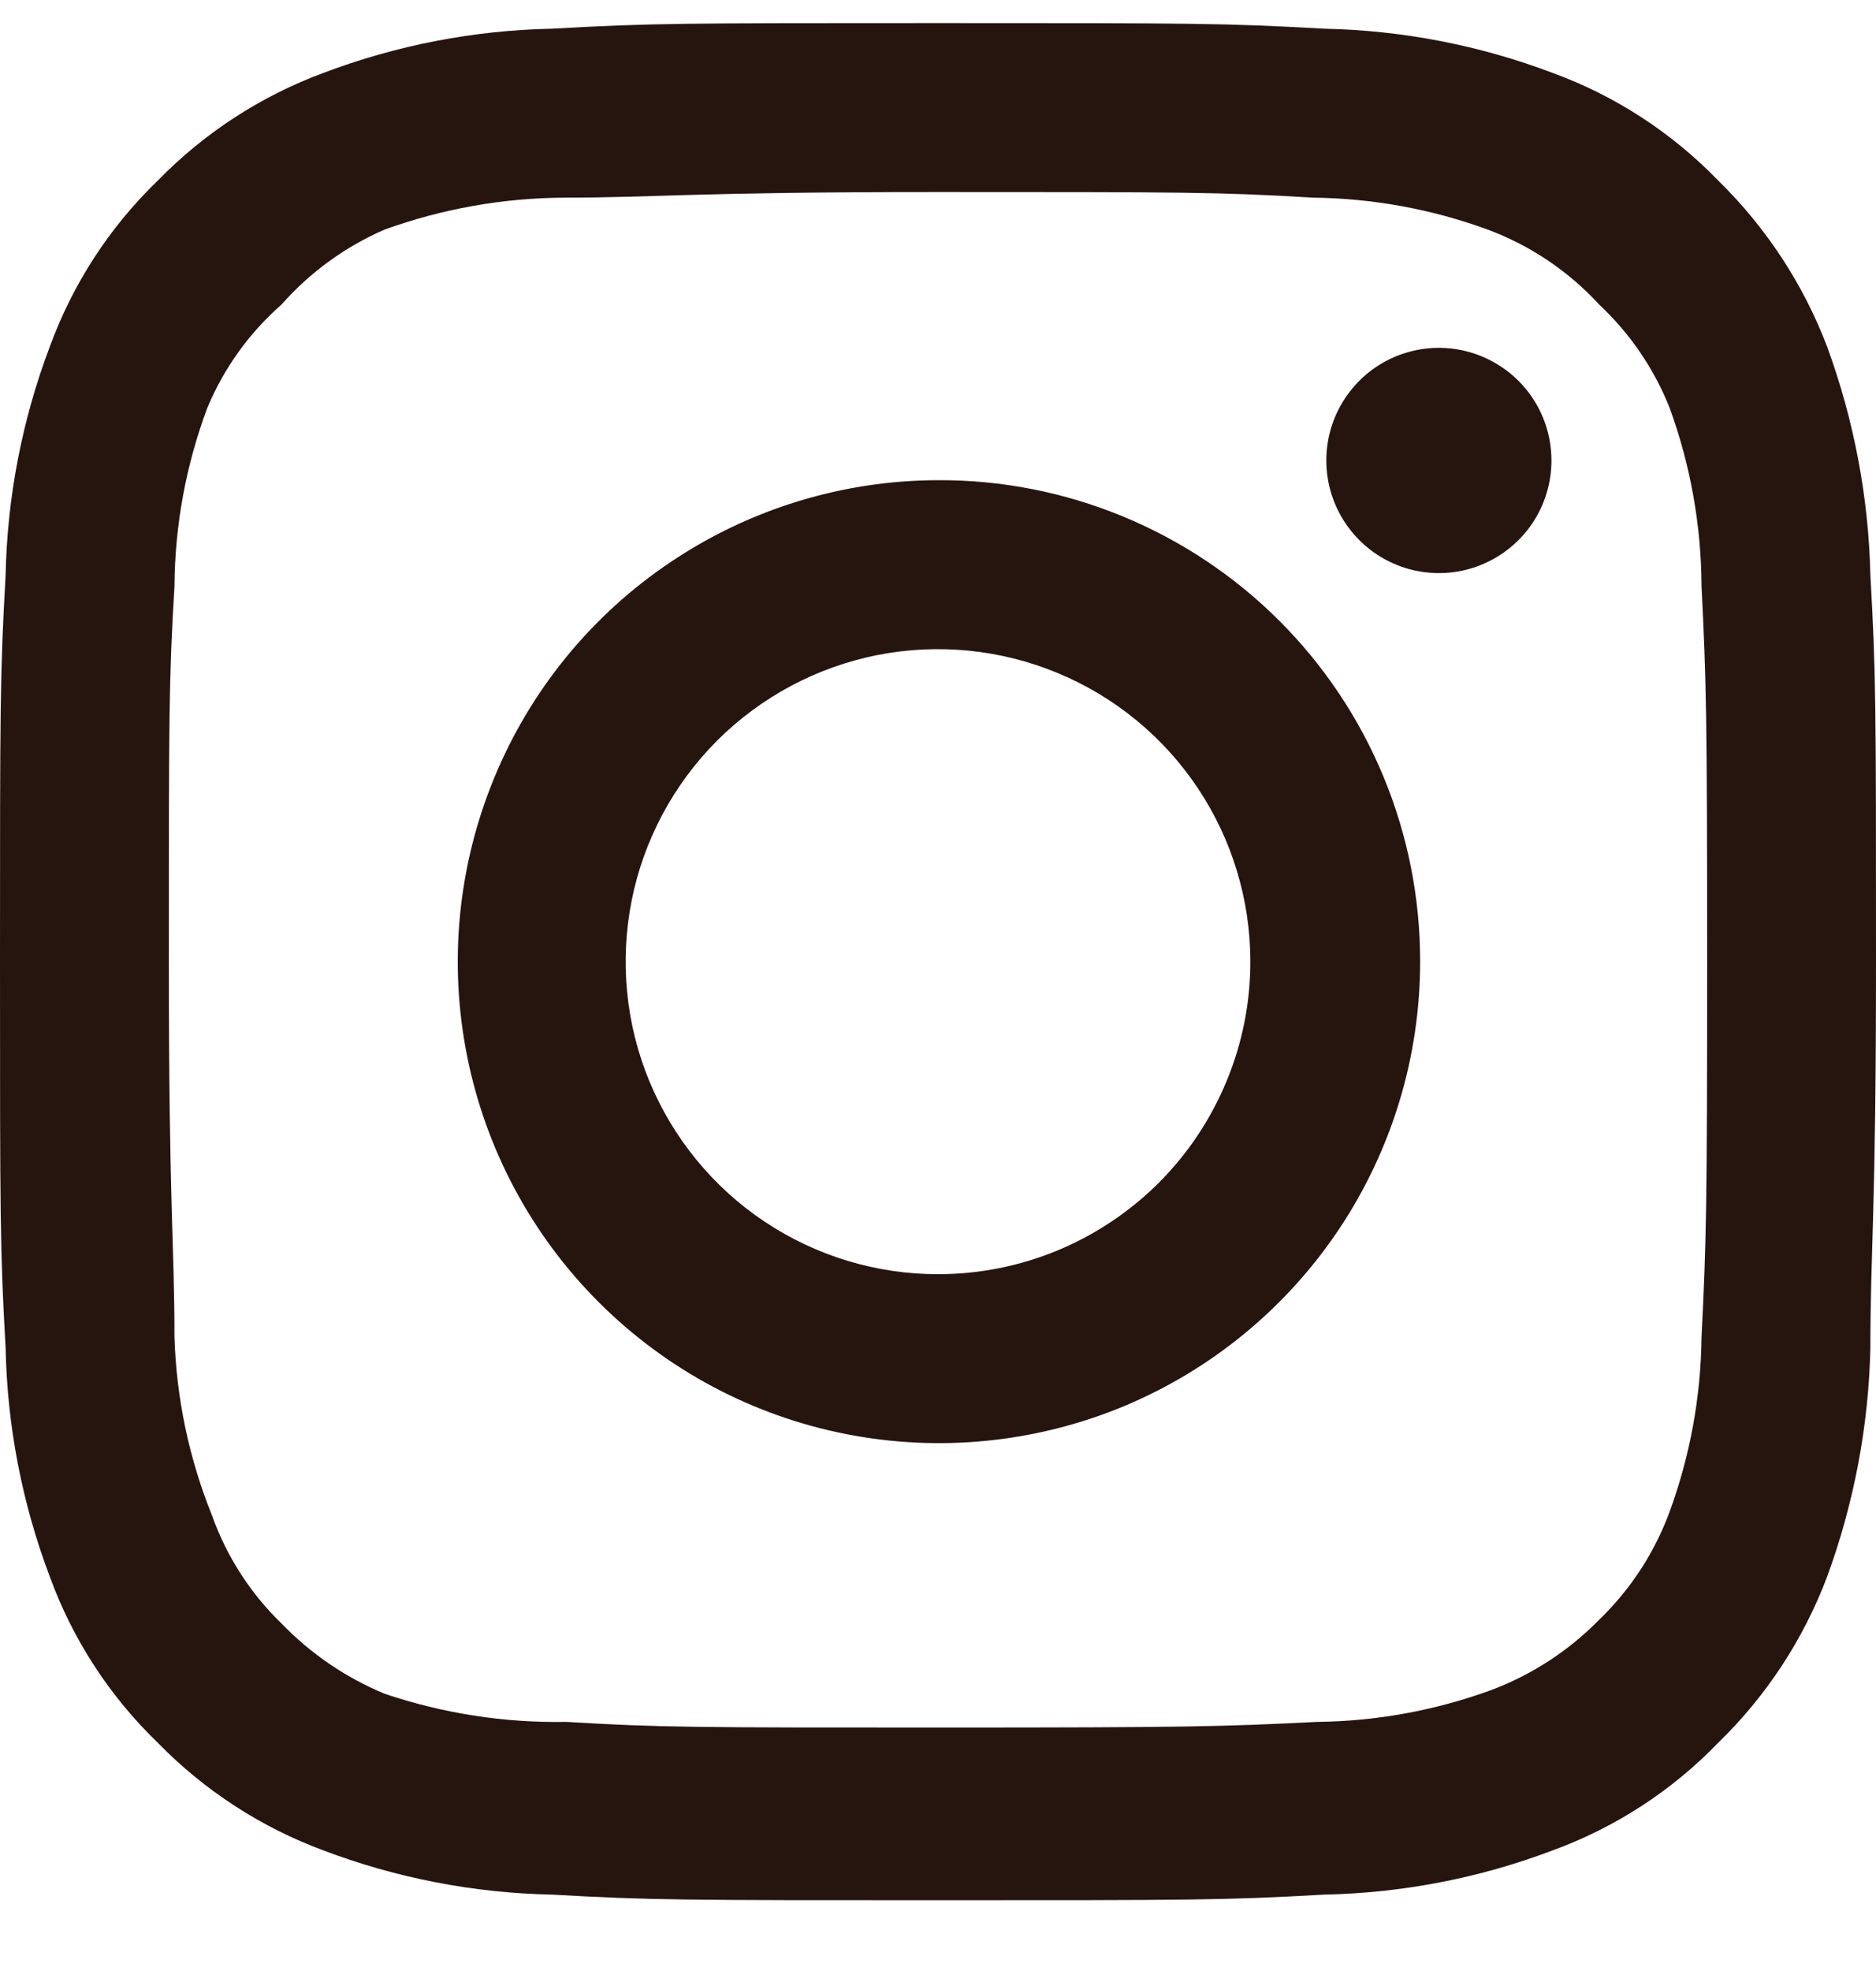 ﻿<svg width="20" height="21" viewBox="0 0 20 21" fill="none" xmlns="http://www.w3.org/2000/svg">
<path d="M15.34 3.706C15.103 3.706 14.871 3.776 14.673 3.908C14.476 4.04 14.322 4.228 14.231 4.447C14.14 4.666 14.117 4.907 14.163 5.14C14.209 5.373 14.324 5.587 14.492 5.755C14.659 5.922 14.873 6.037 15.106 6.083C15.339 6.129 15.58 6.106 15.799 6.015C16.018 5.924 16.206 5.77 16.338 5.573C16.47 5.375 16.54 5.143 16.54 4.906C16.54 4.588 16.414 4.283 16.189 4.058C15.963 3.833 15.658 3.706 15.34 3.706ZM19.94 6.126C19.921 5.296 19.765 4.476 19.48 3.696C19.226 3.029 18.83 2.425 18.32 1.926C17.825 1.414 17.22 1.02 16.55 0.776C15.773 0.482 14.951 0.323 14.12 0.306C13.06 0.246 12.72 0.246 10 0.246C7.28 0.246 6.94 0.246 5.88 0.306C5.049 0.323 4.227 0.482 3.45 0.776C2.782 1.023 2.177 1.416 1.68 1.926C1.167 2.421 0.774 3.027 0.53 3.696C0.236 4.473 0.077 5.295 0.06 6.126C-5.58794e-08 7.186 0 7.526 0 10.246C0 12.966 -5.58794e-08 13.306 0.06 14.366C0.077 15.197 0.236 16.019 0.53 16.796C0.774 17.466 1.167 18.071 1.68 18.566C2.177 19.076 2.782 19.469 3.45 19.716C4.227 20.01 5.049 20.169 5.88 20.186C6.94 20.246 7.28 20.246 10 20.246C12.72 20.246 13.06 20.246 14.12 20.186C14.951 20.169 15.773 20.01 16.55 19.716C17.22 19.472 17.825 19.079 18.32 18.566C18.832 18.069 19.228 17.464 19.48 16.796C19.765 16.017 19.921 15.196 19.94 14.366C19.94 13.306 20 12.966 20 10.246C20 7.526 20 7.186 19.94 6.126ZM18.14 14.246C18.133 14.881 18.018 15.51 17.8 16.106C17.64 16.541 17.384 16.934 17.05 17.256C16.726 17.587 16.333 17.843 15.9 18.006C15.304 18.224 14.675 18.339 14.04 18.346C13.04 18.396 12.67 18.406 10.04 18.406C7.41 18.406 7.04 18.406 6.04 18.346C5.381 18.358 4.725 18.257 4.1 18.046C3.686 17.874 3.311 17.619 3 17.296C2.668 16.975 2.415 16.581 2.26 16.146C2.016 15.541 1.88 14.898 1.86 14.246C1.86 13.246 1.8 12.876 1.8 10.246C1.8 7.616 1.8 7.246 1.86 6.246C1.864 5.597 1.983 4.954 2.21 4.346C2.386 3.924 2.656 3.548 3 3.246C3.304 2.902 3.679 2.629 4.1 2.446C4.71 2.226 5.352 2.111 6 2.106C7 2.106 7.37 2.046 10 2.046C12.63 2.046 13 2.046 14 2.106C14.635 2.113 15.264 2.228 15.86 2.446C16.314 2.615 16.722 2.889 17.05 3.246C17.378 3.553 17.634 3.929 17.8 4.346C18.022 4.955 18.137 5.598 18.14 6.246C18.19 7.246 18.2 7.616 18.2 10.246C18.2 12.876 18.19 13.246 18.14 14.246ZM10 5.116C8.986 5.118 7.995 5.421 7.153 5.986C6.31 6.55 5.654 7.352 5.268 8.29C4.881 9.227 4.781 10.259 4.98 11.253C5.179 12.248 5.668 13.161 6.386 13.877C7.104 14.594 8.018 15.081 9.013 15.278C10.008 15.475 11.039 15.373 11.976 14.985C12.912 14.596 13.713 13.938 14.276 13.095C14.839 12.252 15.14 11.26 15.14 10.246C15.141 9.571 15.009 8.903 14.751 8.279C14.493 7.655 14.115 7.089 13.637 6.612C13.159 6.135 12.592 5.758 11.968 5.501C11.344 5.244 10.675 5.113 10 5.116ZM10 13.576C9.341 13.576 8.698 13.381 8.15 13.015C7.602 12.649 7.176 12.129 6.923 11.52C6.671 10.912 6.606 10.242 6.734 9.596C6.862 8.95 7.18 8.357 7.645 7.891C8.111 7.426 8.704 7.109 9.35 6.98C9.996 6.852 10.666 6.918 11.274 7.17C11.883 7.422 12.403 7.848 12.769 8.396C13.135 8.944 13.33 9.587 13.33 10.246C13.33 10.683 13.244 11.116 13.076 11.52C12.909 11.924 12.664 12.291 12.355 12.601C12.045 12.91 11.678 13.155 11.274 13.323C10.87 13.49 10.437 13.576 10 13.576Z" fill="#26150F"/>
</svg>
